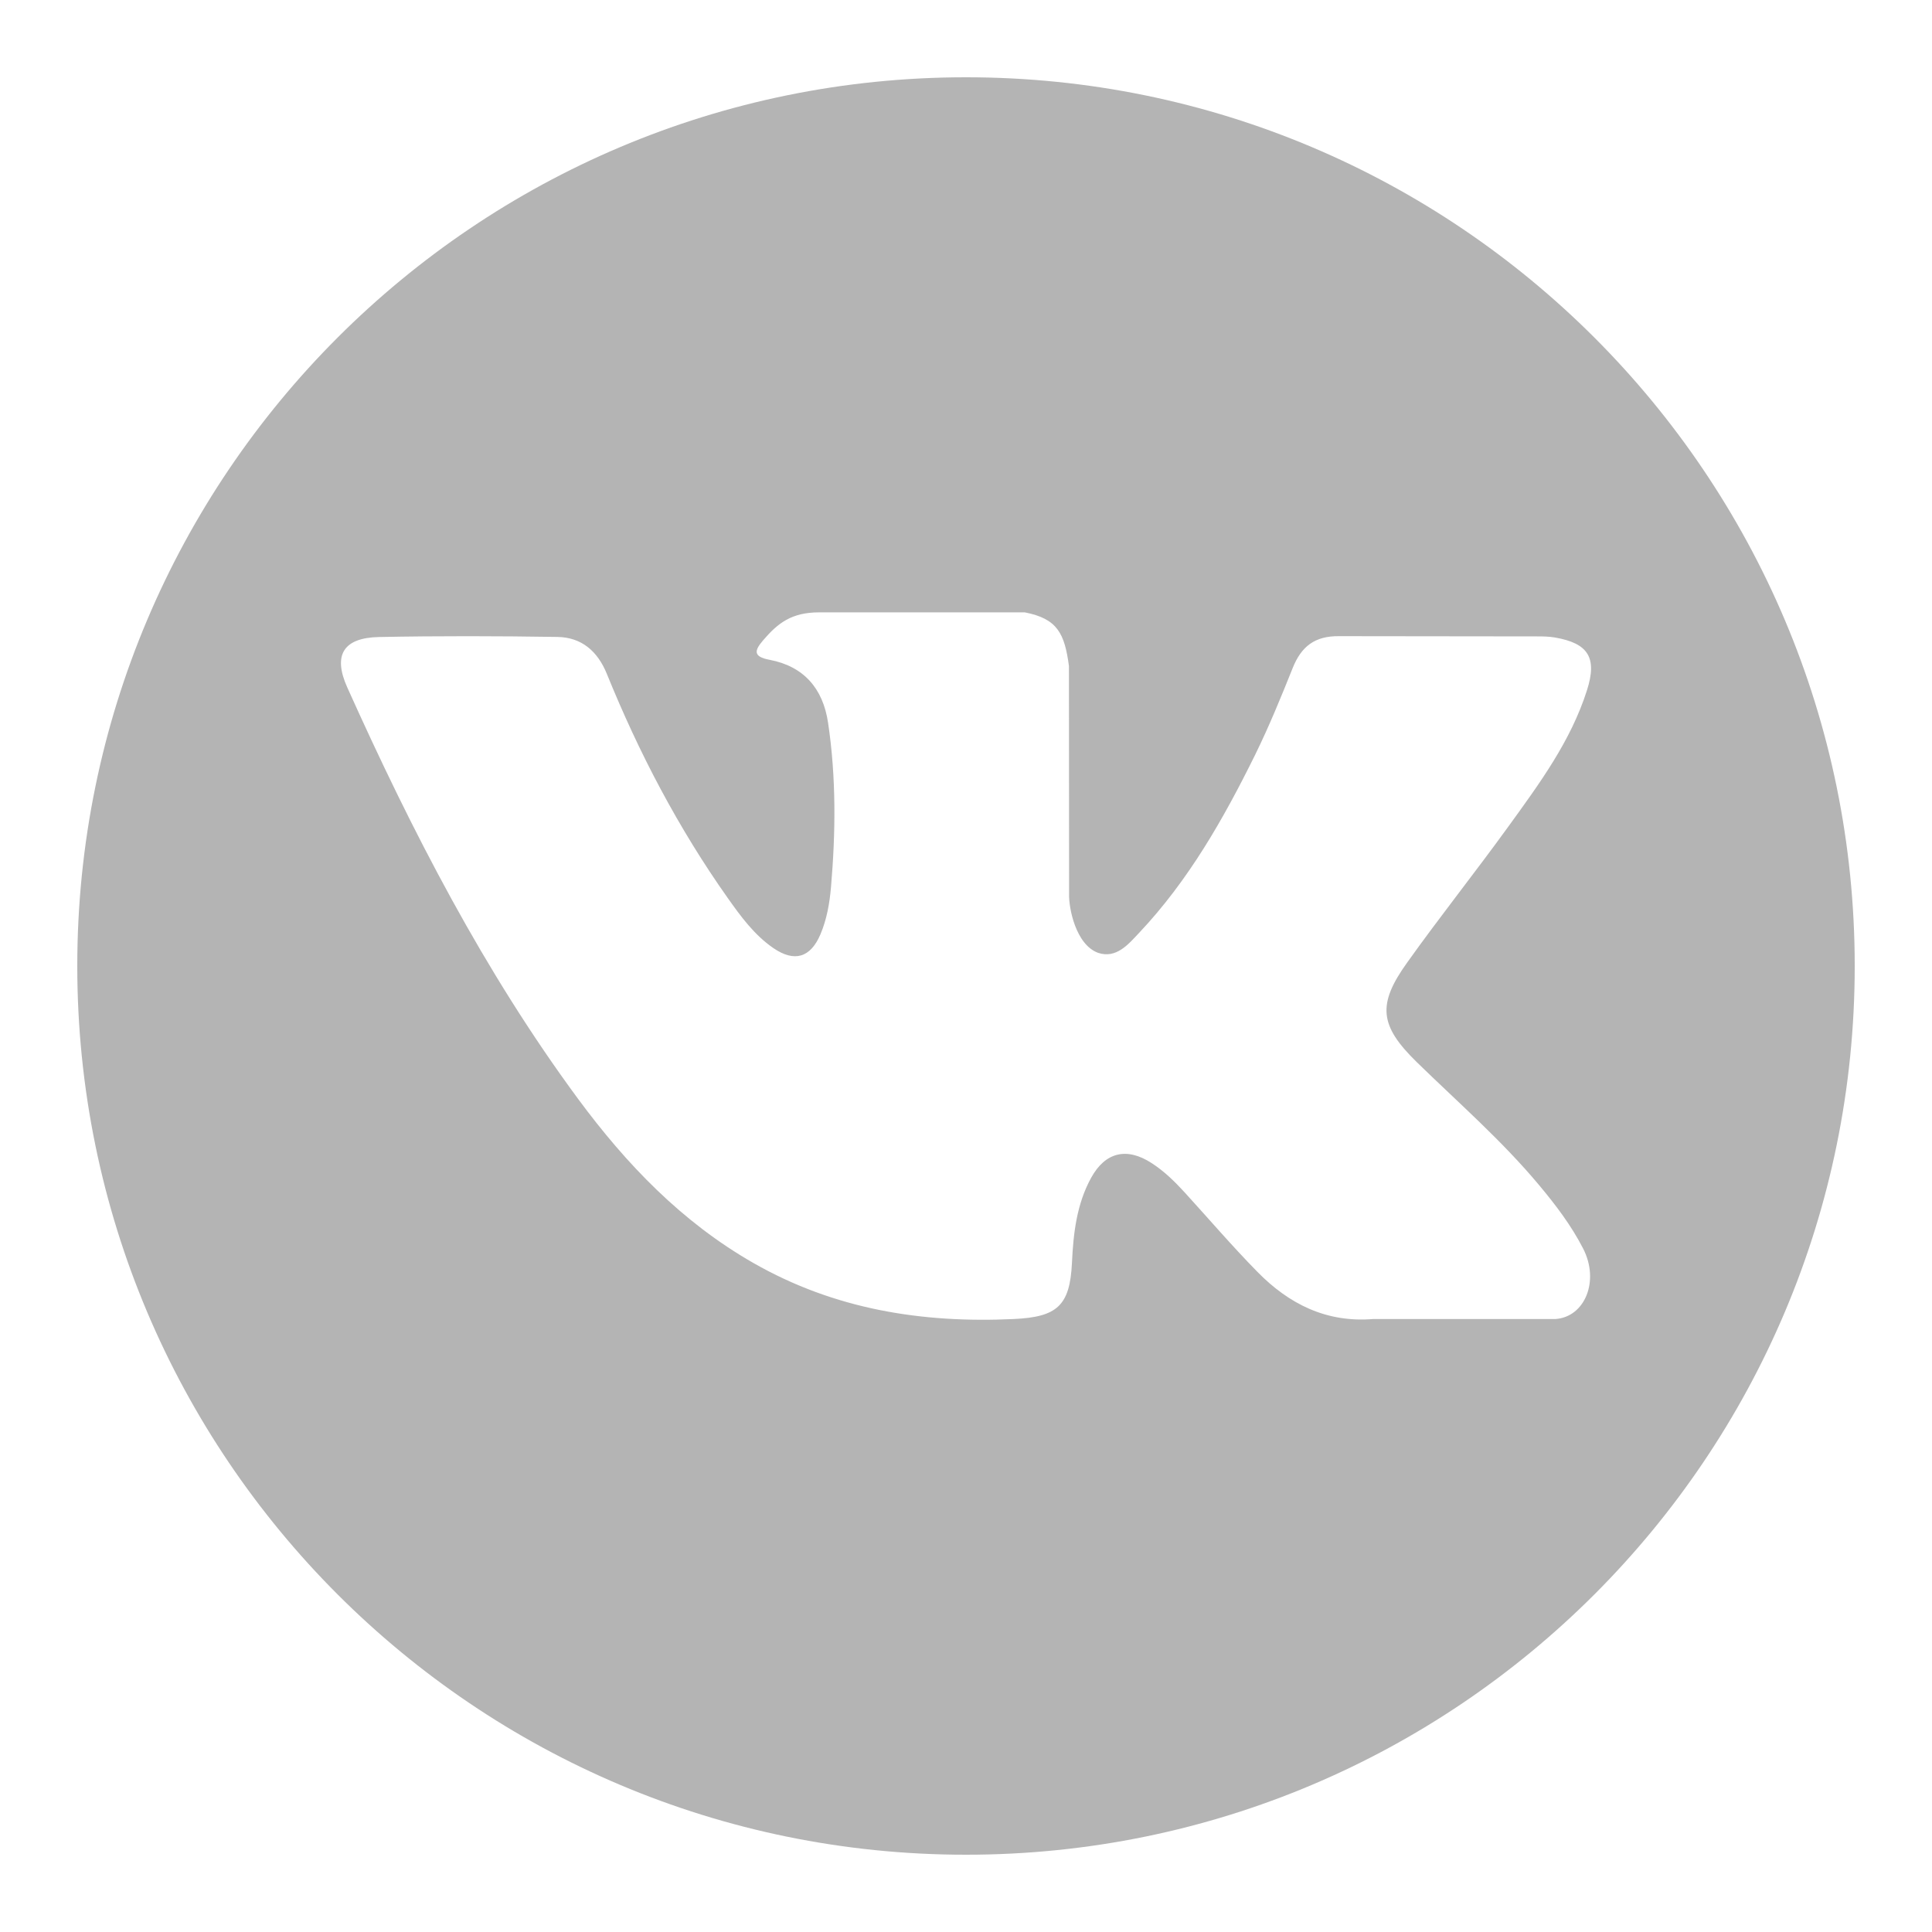 <svg width="25" height="25" viewBox="0 0 25 25" fill="none" xmlns="http://www.w3.org/2000/svg">
<path d="M12.5 1C6.149 1 1 6.149 1 12.5C1 18.851 6.149 24 12.5 24C18.851 24 24 18.851 24 12.5C24 6.149 18.851 1 12.5 1ZM18.333 13.744C18.869 14.267 19.436 14.76 19.918 15.338C20.131 15.593 20.332 15.857 20.485 16.155C20.703 16.578 20.506 17.043 20.127 17.068L17.771 17.068C17.162 17.118 16.678 16.873 16.27 16.457C15.944 16.125 15.641 15.771 15.328 15.428C15.199 15.287 15.064 15.155 14.903 15.051C14.582 14.842 14.303 14.906 14.119 15.241C13.931 15.583 13.889 15.961 13.871 16.341C13.845 16.897 13.678 17.042 13.12 17.068C11.929 17.124 10.799 16.943 9.749 16.343C8.822 15.813 8.105 15.065 7.48 14.219C6.263 12.569 5.331 10.758 4.494 8.896C4.305 8.476 4.443 8.252 4.906 8.243C5.675 8.228 6.444 8.23 7.213 8.242C7.526 8.247 7.733 8.426 7.853 8.721C8.268 9.744 8.778 10.716 9.416 11.619C9.586 11.859 9.76 12.098 10.007 12.268C10.28 12.455 10.488 12.393 10.617 12.089C10.699 11.895 10.735 11.688 10.753 11.48C10.814 10.77 10.821 10.059 10.715 9.351C10.649 8.908 10.4 8.622 9.959 8.538C9.734 8.496 9.767 8.412 9.876 8.284C10.066 8.062 10.244 7.924 10.599 7.924L13.261 7.924C13.681 8.006 13.775 8.194 13.832 8.617L13.834 11.575C13.829 11.739 13.916 12.223 14.21 12.33C14.445 12.408 14.601 12.219 14.741 12.07C15.38 11.393 15.834 10.593 16.242 9.766C16.421 9.401 16.576 9.023 16.727 8.645C16.839 8.365 17.013 8.228 17.329 8.232L19.892 8.235C19.968 8.235 20.044 8.236 20.119 8.249C20.551 8.323 20.67 8.509 20.536 8.93C20.326 9.592 19.917 10.144 19.517 10.697C19.089 11.289 18.633 11.86 18.209 12.455C17.819 12.998 17.85 13.272 18.333 13.744Z" fill="#B4B4B4"/>
</svg>
